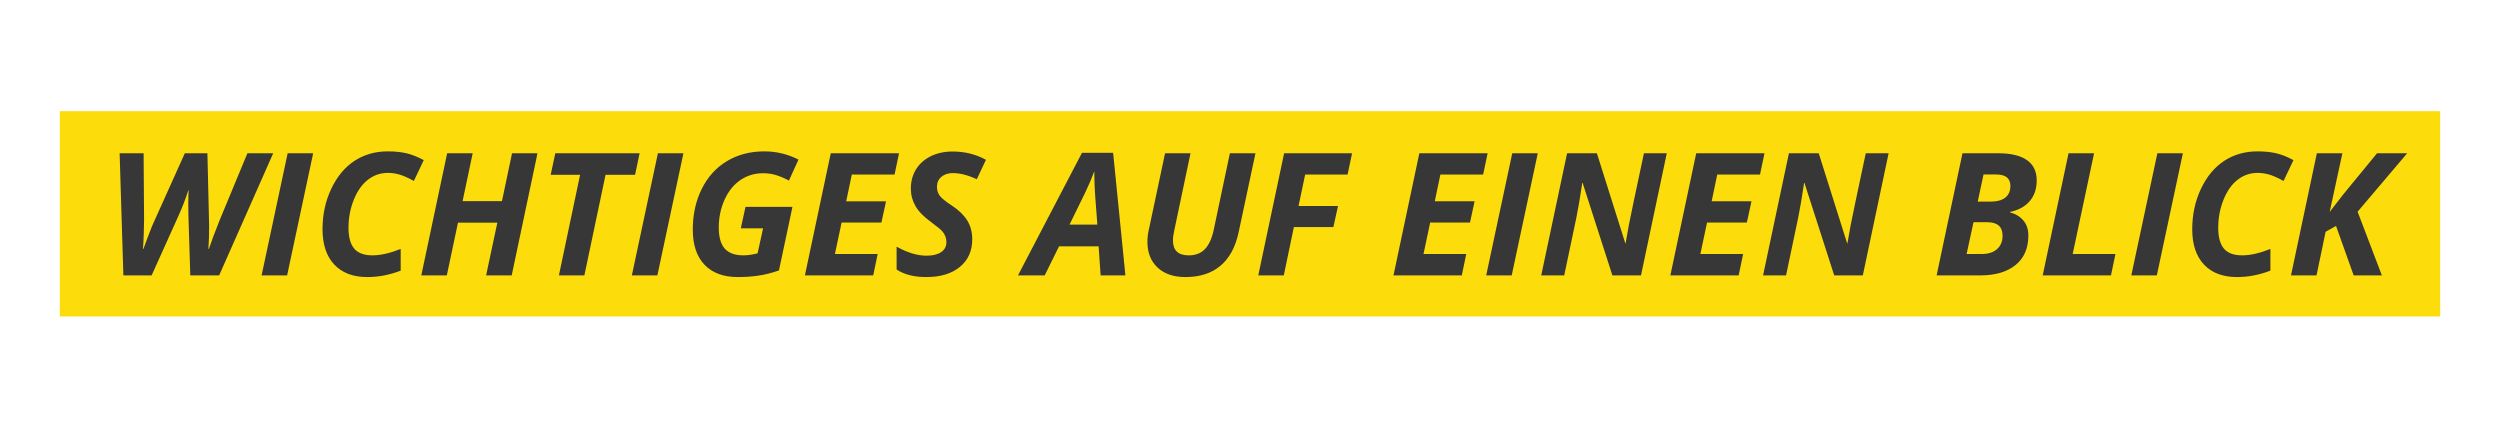 <?xml version="1.0" encoding="UTF-8" standalone="no"?><svg xmlns="http://www.w3.org/2000/svg" xmlns:xlink="http://www.w3.org/1999/xlink" fill="none" height="65" stroke="none" stroke-linecap="square" stroke-miterlimit="10" version="1.1" viewBox="0.0 0.0 576.0 100.0" width="380"><clipPath id="p.0"><path clip-rule="nonzero" d="m0 0l576.0 0l0 100.0l-576.0 0l0 -100.0z"/></clipPath><g clip-path="url(#p.0)"><path d="m0 0l576.0 0l0 100.0l-576.0 0z" fill="#000000" fill-opacity="0.0" fill-rule="evenodd"/><path d="m0 0l576.0 0l0 100.0l-576.0 0z" fill="#000000" fill-opacity="0.0" fill-rule="evenodd"/><path d="m9.68 26l556.641 0l0 48l-556.641 0l0 -48z" fill="#fcdd0b" fill-rule="nonzero"/><path d="m9.68 21.646l545.234 0l0 54.473l-545.234 0l0 -54.473z" fill="#000000" fill-opacity="0.0" fill-rule="nonzero"/><path d="m39.727 44.509q-0.906 2.859 -2.25 5.844l-6.328 14.047l-6.609 0l-0.875 -28.562l5.609 0l0.109 15.594q0 1.016 -0.078 3.375q-0.078 2.359 -0.188 3.406l0.109 0q0.438 -1.25 1.312 -3.531q0.875 -2.281 1.172 -2.844l7.203 -16.0l5.281 0l0.406 17.062q0 2.844 -0.172 5.312l0.109 0q0.844 -2.531 2.562 -6.828l6.453 -15.547l6.031 0l-12.641 28.562l-6.75 0l-0.438 -14.078l-0.031 -2.719q0 -1.719 0.078 -3.094l-0.078 0zm17.137 19.891l6.094 -28.562l5.969 0l-6.094 28.562l-5.969 0zm29.512 -23.969q-2.578 0 -4.641 1.594q-2.047 1.578 -3.297 4.656q-1.25 3.062 -1.25 6.609q0 3.25 1.328 4.844q1.344 1.578 4.266 1.578q2.859 0 6.609 -1.5l0 5.078q-3.891 1.5 -7.812 1.5q-4.969 0 -7.719 -2.922q-2.75 -2.922 -2.75 -8.266q0 -5.125 2.031 -9.422q2.031 -4.312 5.422 -6.547q3.406 -2.234 7.812 -2.234q2.453 0 4.344 0.438q1.891 0.438 4.062 1.609l-2.312 4.875q-2.062 -1.141 -3.422 -1.516q-1.344 -0.375 -2.672 -0.375zm28.973 23.969l-5.984 0l2.625 -12.328l-9.203 0l-2.609 12.328l-5.969 0l6.047 -28.562l5.969 0l-2.359 11.203l9.203 0l2.359 -11.203l5.953 0l-6.031 28.562zm16.992 0l-5.953 0l4.953 -23.516l-6.875 0l1.078 -5.047l19.719 0l-1.062 5.047l-6.906 0l-4.953 23.516zm11.105 0l6.094 -28.562l5.969 0l-6.094 28.562l-5.969 0zm26.574 -16.031l10.984 0l-3.156 14.875q-2.625 0.906 -4.859 1.219q-2.234 0.328 -4.734 0.328q-5.062 0 -7.812 -2.875q-2.75 -2.875 -2.75 -8.234q0 -5.234 2.078 -9.469q2.094 -4.234 5.875 -6.516q3.797 -2.297 8.766 -2.297q4.25 0 8.0 1.922l-2.234 4.906q-1.453 -0.781 -2.906 -1.25q-1.438 -0.469 -3.141 -0.469q-2.984 0 -5.344 1.625q-2.344 1.625 -3.688 4.625q-1.328 2.984 -1.328 6.453q0 3.359 1.406 4.938q1.422 1.562 4.344 1.562q1.484 0 3.328 -0.469l1.281 -5.844l-5.203 0l1.094 -5.031zm29.863 16.031l-15.969 0l6.047 -28.562l15.969 0l-1.047 4.969l-10.0 0l-1.312 6.266l9.312 0l-1.078 4.969l-9.312 0l-1.562 7.359l10.0 0l-1.047 5.0zm23.164 -8.438q0 4.078 -2.891 6.453q-2.891 2.375 -7.844 2.375q-4.312 0 -6.953 -1.766l0 -5.344q3.781 2.109 7.0 2.109q2.188 0 3.406 -0.828q1.234 -0.828 1.234 -2.281q0 -0.844 -0.266 -1.469q-0.25 -0.641 -0.75 -1.188q-0.484 -0.547 -2.422 -1.984q-2.688 -1.938 -3.781 -3.828q-1.094 -1.906 -1.094 -4.094q0 -2.516 1.203 -4.5q1.219 -1.984 3.453 -3.078q2.234 -1.109 5.141 -1.109q4.25 0 7.766 1.938l-2.141 4.547q-3.047 -1.438 -5.625 -1.438q-1.609 0 -2.656 0.875q-1.031 0.875 -1.031 2.328q0 1.188 0.641 2.078q0.656 0.891 2.891 2.344q2.375 1.562 3.547 3.453q1.172 1.891 1.172 4.406zm29.551 1.641l-9.25 0l-3.359 6.797l-6.25 0l14.969 -28.672l7.281 0l2.875 28.672l-5.797 0l-0.469 -6.797zm-0.297 -5.078l-0.516 -6.844q-0.188 -2.547 -0.188 -4.938l0 -0.703q-0.859 2.344 -2.125 4.969l-3.672 7.516l6.5 0zm36.977 -16.688l-3.938 18.484q-1.109 5.188 -4.25 7.828q-3.141 2.641 -8.188 2.641q-4.141 0 -6.516 -2.219q-2.375 -2.219 -2.375 -6.0q0 -1.406 0.297 -2.703l3.828 -18.031l5.953 0l-3.781 17.953q-0.328 1.453 -0.328 2.438q0 3.484 3.688 3.484q2.406 0 3.812 -1.484q1.406 -1.5 2.031 -4.469l3.781 -17.922l5.984 0zm6.621 28.562l-5.969 0l6.047 -28.562l15.891 0l-1.047 4.969l-9.922 0l-1.547 7.359l9.234 0l-1.094 4.938l-9.234 0l-2.359 11.297zm41.621 0l-15.969 0l6.047 -28.562l15.969 0l-1.047 4.969l-10.0 0l-1.312 6.266l9.312 0l-1.078 4.969l-9.312 0l-1.562 7.359l10.0 0l-1.047 5.0zm5.711 0l6.094 -28.562l5.969 0l-6.094 28.562l-5.969 0zm36.199 0l-6.688 0l-6.953 -21.609l-0.109 0l-0.078 0.625q-0.625 4.219 -1.297 7.547l-2.828 13.438l-5.375 0l6.047 -28.562l6.969 0l6.641 21.047l0.078 0q0.234 -1.484 0.75 -4.234q0.531 -2.766 3.531 -16.812l5.344 0l-6.031 28.562zm22.836 0l-15.969 0l6.047 -28.562l15.969 0l-1.047 4.969l-10.0 0l-1.312 6.266l9.312 0l-1.078 4.969l-9.312 0l-1.562 7.359l10.0 0l-1.047 5.0zm29.039 0l-6.688 0l-6.953 -21.609l-0.109 0l-0.078 0.625q-0.625 4.219 -1.297 7.547l-2.828 13.438l-5.375 0l6.047 -28.562l6.969 0l6.641 21.047l0.078 0q0.234 -1.484 0.75 -4.234q0.531 -2.766 3.531 -16.812l5.344 0l-6.031 28.562zm31.617 -28.562q4.469 0 6.75 1.594q2.297 1.594 2.297 4.766q0 2.922 -1.625 4.828q-1.625 1.906 -4.609 2.531l0 0.109q1.953 0.516 3.109 1.891q1.172 1.375 1.172 3.531q0 4.469 -3.0 6.891q-2.984 2.422 -8.25 2.422l-10.203 0l6.047 -28.562l8.312 0zm-4.75 11.312l2.922 0q2.359 0 3.531 -0.938q1.188 -0.953 1.188 -2.734q0 -2.672 -3.312 -2.672l-2.969 0l-1.359 6.344zm-2.594 12.25l3.516 0q2.281 0 3.578 -1.125q1.312 -1.141 1.312 -3.156q0 -3.156 -3.578 -3.156l-3.219 0l-1.609 7.438zm17.789 5.0l6.047 -28.562l5.969 0l-5.0 23.562l10.0 0l-1.047 5.0l-15.969 0zm20.723 0l6.094 -28.562l5.969 0l-6.094 28.562l-5.969 0zm29.512 -23.969q-2.578 0 -4.641 1.594q-2.047 1.578 -3.297 4.656q-1.25 3.062 -1.25 6.609q0 3.25 1.328 4.844q1.344 1.578 4.266 1.578q2.859 0 6.609 -1.5l0 5.078q-3.891 1.5 -7.812 1.5q-4.969 0 -7.719 -2.922q-2.75 -2.922 -2.75 -8.266q0 -5.125 2.031 -9.422q2.031 -4.312 5.422 -6.547q3.406 -2.234 7.812 -2.234q2.453 0 4.344 0.438q1.891 0.438 4.062 1.609l-2.312 4.875q-2.062 -1.141 -3.422 -1.516q-1.344 -0.375 -2.672 -0.375zm29.082 23.969l-6.594 0l-4.125 -11.562l-2.438 1.359l-2.125 10.203l-5.969 0l6.047 -28.562l5.969 0l-2.969 13.719l3.094 -4.0l7.984 -9.719l7.047 0l-11.594 13.672l5.672 14.891z" fill="#373737" fill-rule="nonzero"/><path d="m554.914 21.646l11.406 0l0 54.473l-11.406 0l0 -54.473z" fill="#010000" fill-opacity="0.0" fill-rule="nonzero"/><path d="m555.398 62.15q0 -1.75 1.047 -2.797q1.047 -1.062 2.938 -1.062q1.328 0 2.125 0.75q0.812 0.734 0.812 2.078q0 1.703 -1.078 2.766q-1.078 1.047 -2.812 1.047q-1.422 0 -2.234 -0.734q-0.797 -0.734 -0.797 -2.047z" fill="#fcdd0b" fill-rule="nonzero"/><path d="m566.32 28.189l0 0l0 45.996l0 0l0 -45.996z" fill="#000000" fill-opacity="0.0" fill-rule="nonzero"/></g></svg>